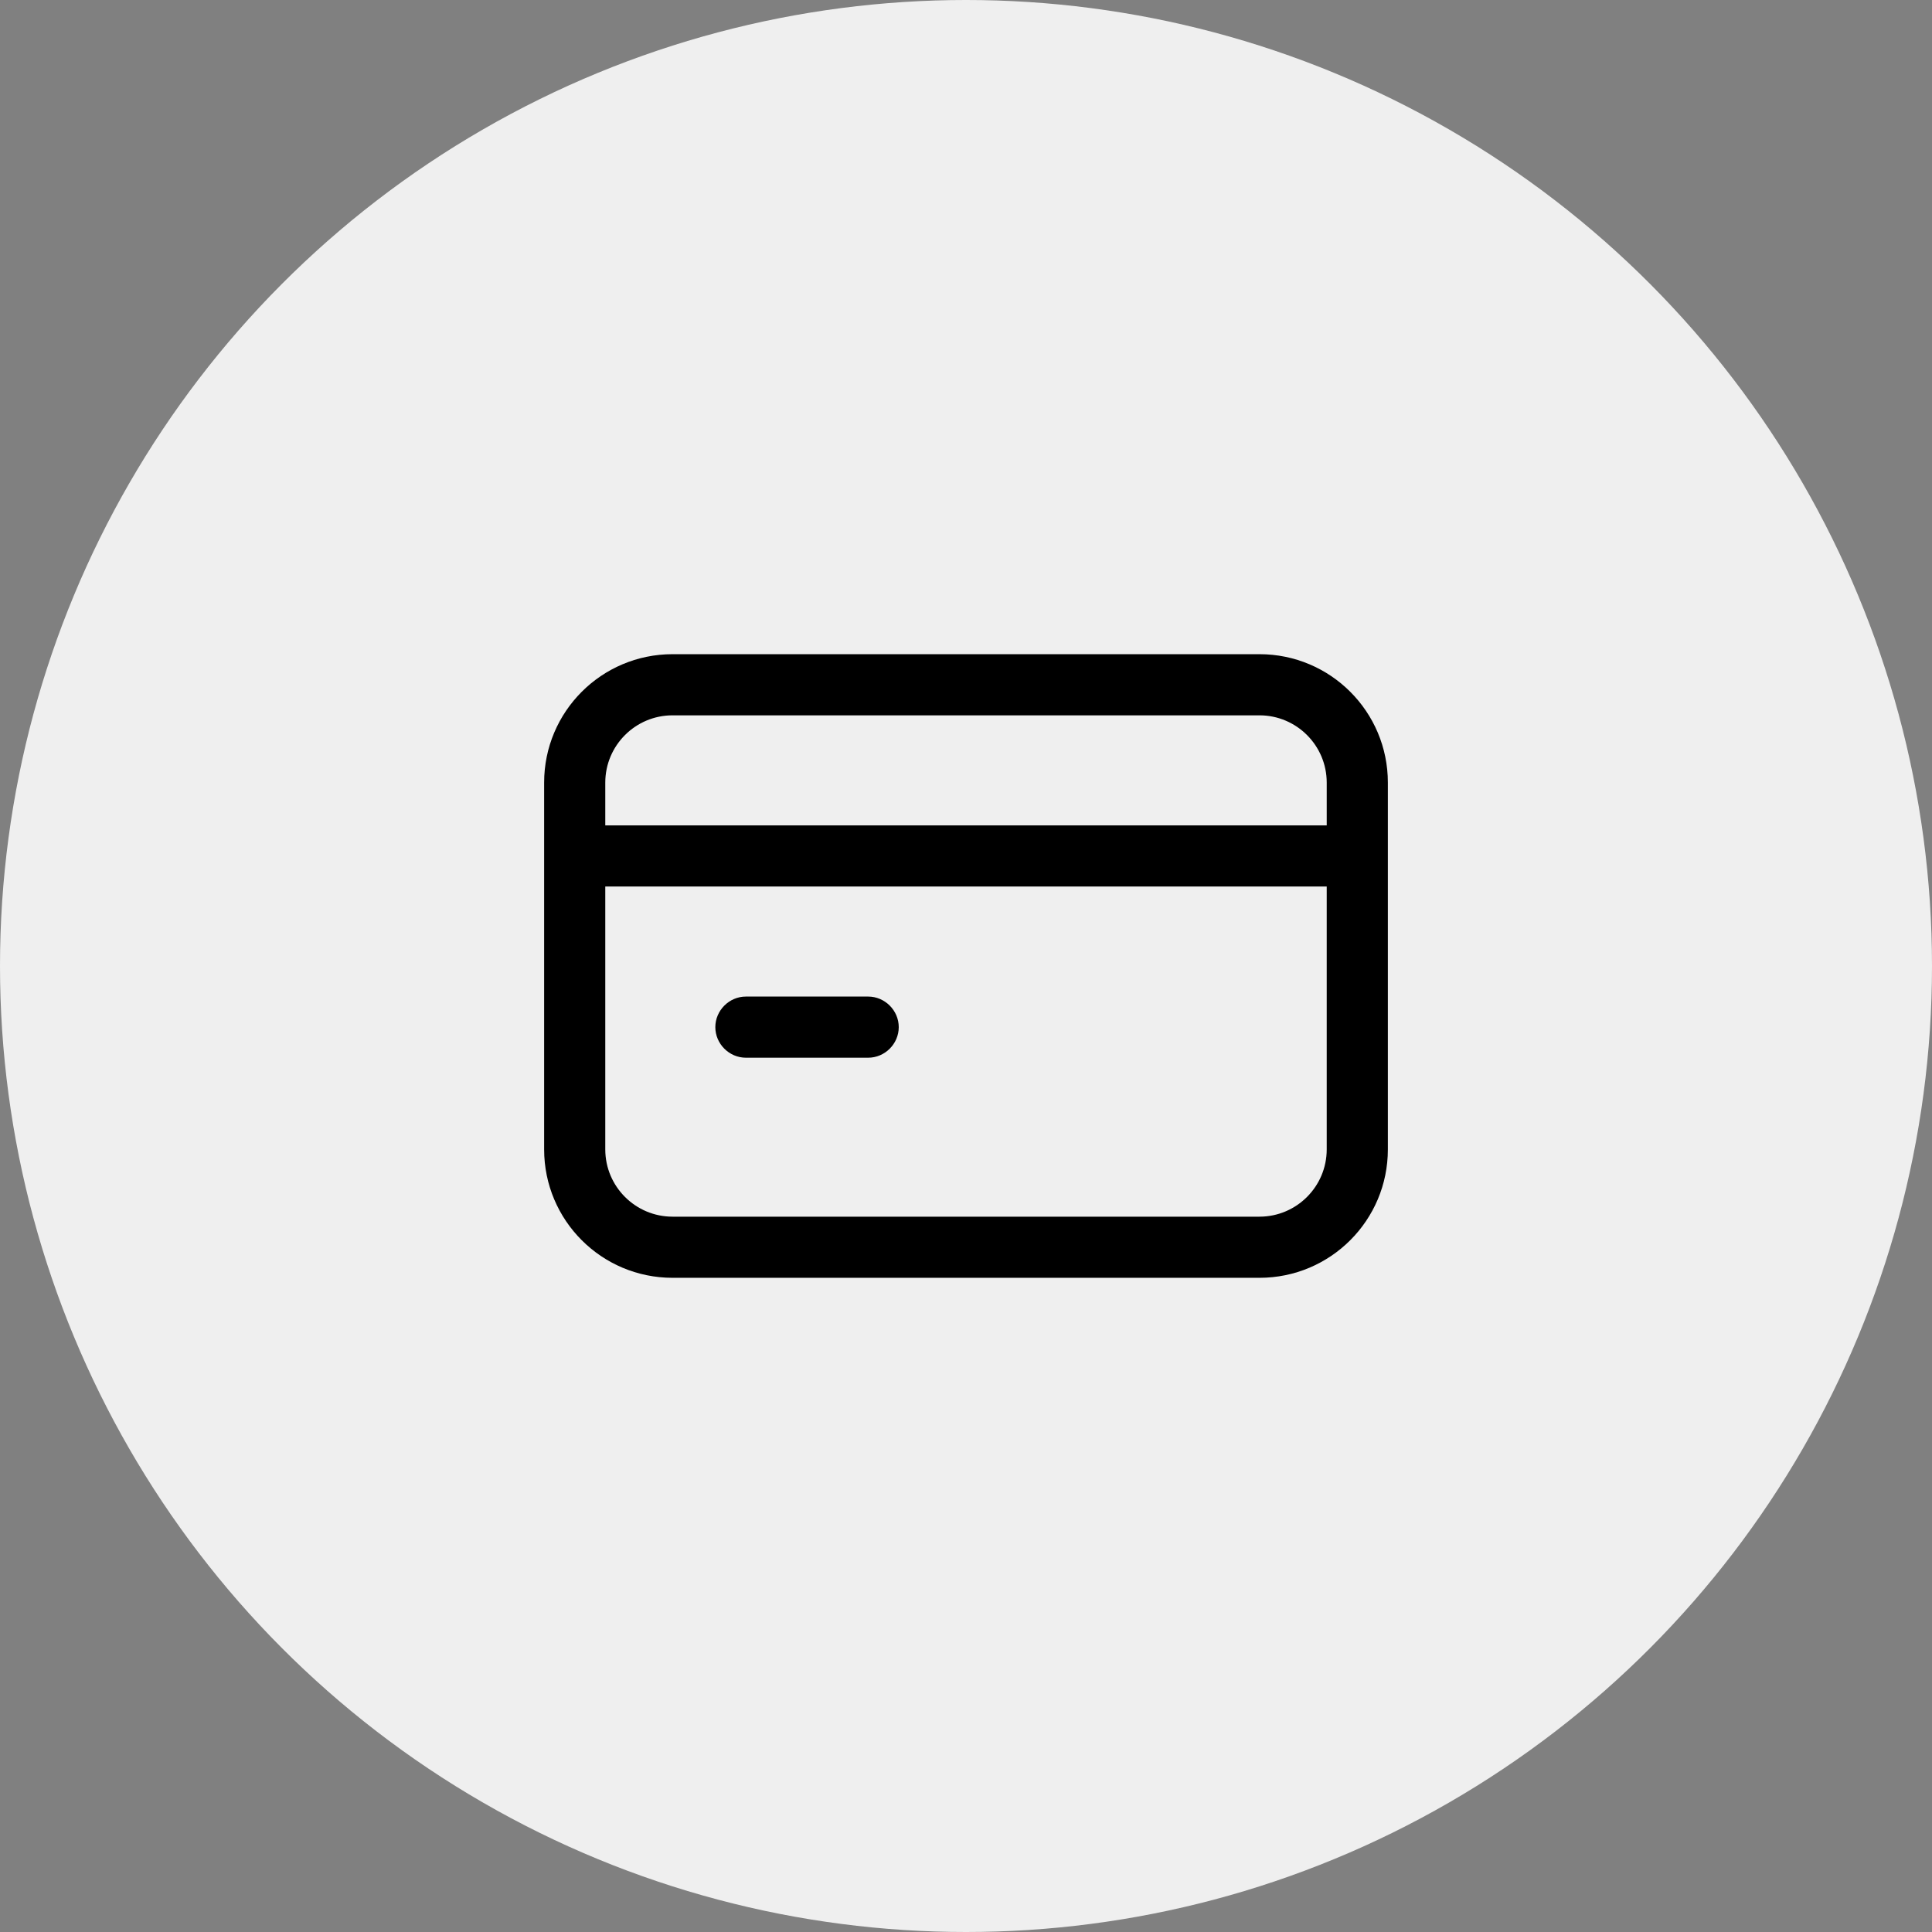 <svg viewBox="0 0 47.4 47.4" xmlns="http://www.w3.org/2000/svg" id="Layer_2">
  <rect x="0" y="0" width="47.4" height="47.4" fill="#808080" stroke="none"/>
  <defs>
    <style>
      .cls-1 {
        fill: #efefef;
      }

      .cls-2 {
        opacity: 0;
      }
    </style>
  </defs>
  <g data-name="Layer_1" id="Layer_1-2">
    <circle r="23.7" cy="23.7" cx="23.7" class="cls-1"></circle>
    <g>
      <g class="cls-2">
        <path d="M14.7,21h18M18.3,25.2h3M16.5,16.8h14.4c1.33,0,2.4,1.07,2.4,2.4v9c0,1.33-1.07,2.4-2.4,2.4h-14.4c-1.33,0-2.4-1.07-2.4-2.4v-9c0-1.33,1.07-2.4,2.4-2.4h0"></path>
      </g>
      <path d="M30.9,31.35h-14.4c-1.74,0-3.15-1.41-3.15-3.15v-9c0-1.74,1.41-3.15,3.15-3.15h14.4c1.74,0,3.15,1.41,3.15,3.15v9c0,1.74-1.41,3.15-3.15,3.15ZM14.85,21.75v6.45c0,.91.74,1.65,1.65,1.65h14.4c.91,0,1.65-.74,1.65-1.65v-6.45H14.85ZM14.85,20.25h17.7v-1.05c0-.91-.74-1.65-1.65-1.65h-14.4c-.91,0-1.65.74-1.65,1.65v1.05ZM21.3,25.95h-3c-.41,0-.75-.34-.75-.75s.34-.75.75-.75h3c.41,0,.75.34.75.75s-.34.75-.75.75Z"></path>
    </g>
  </g>
</svg>